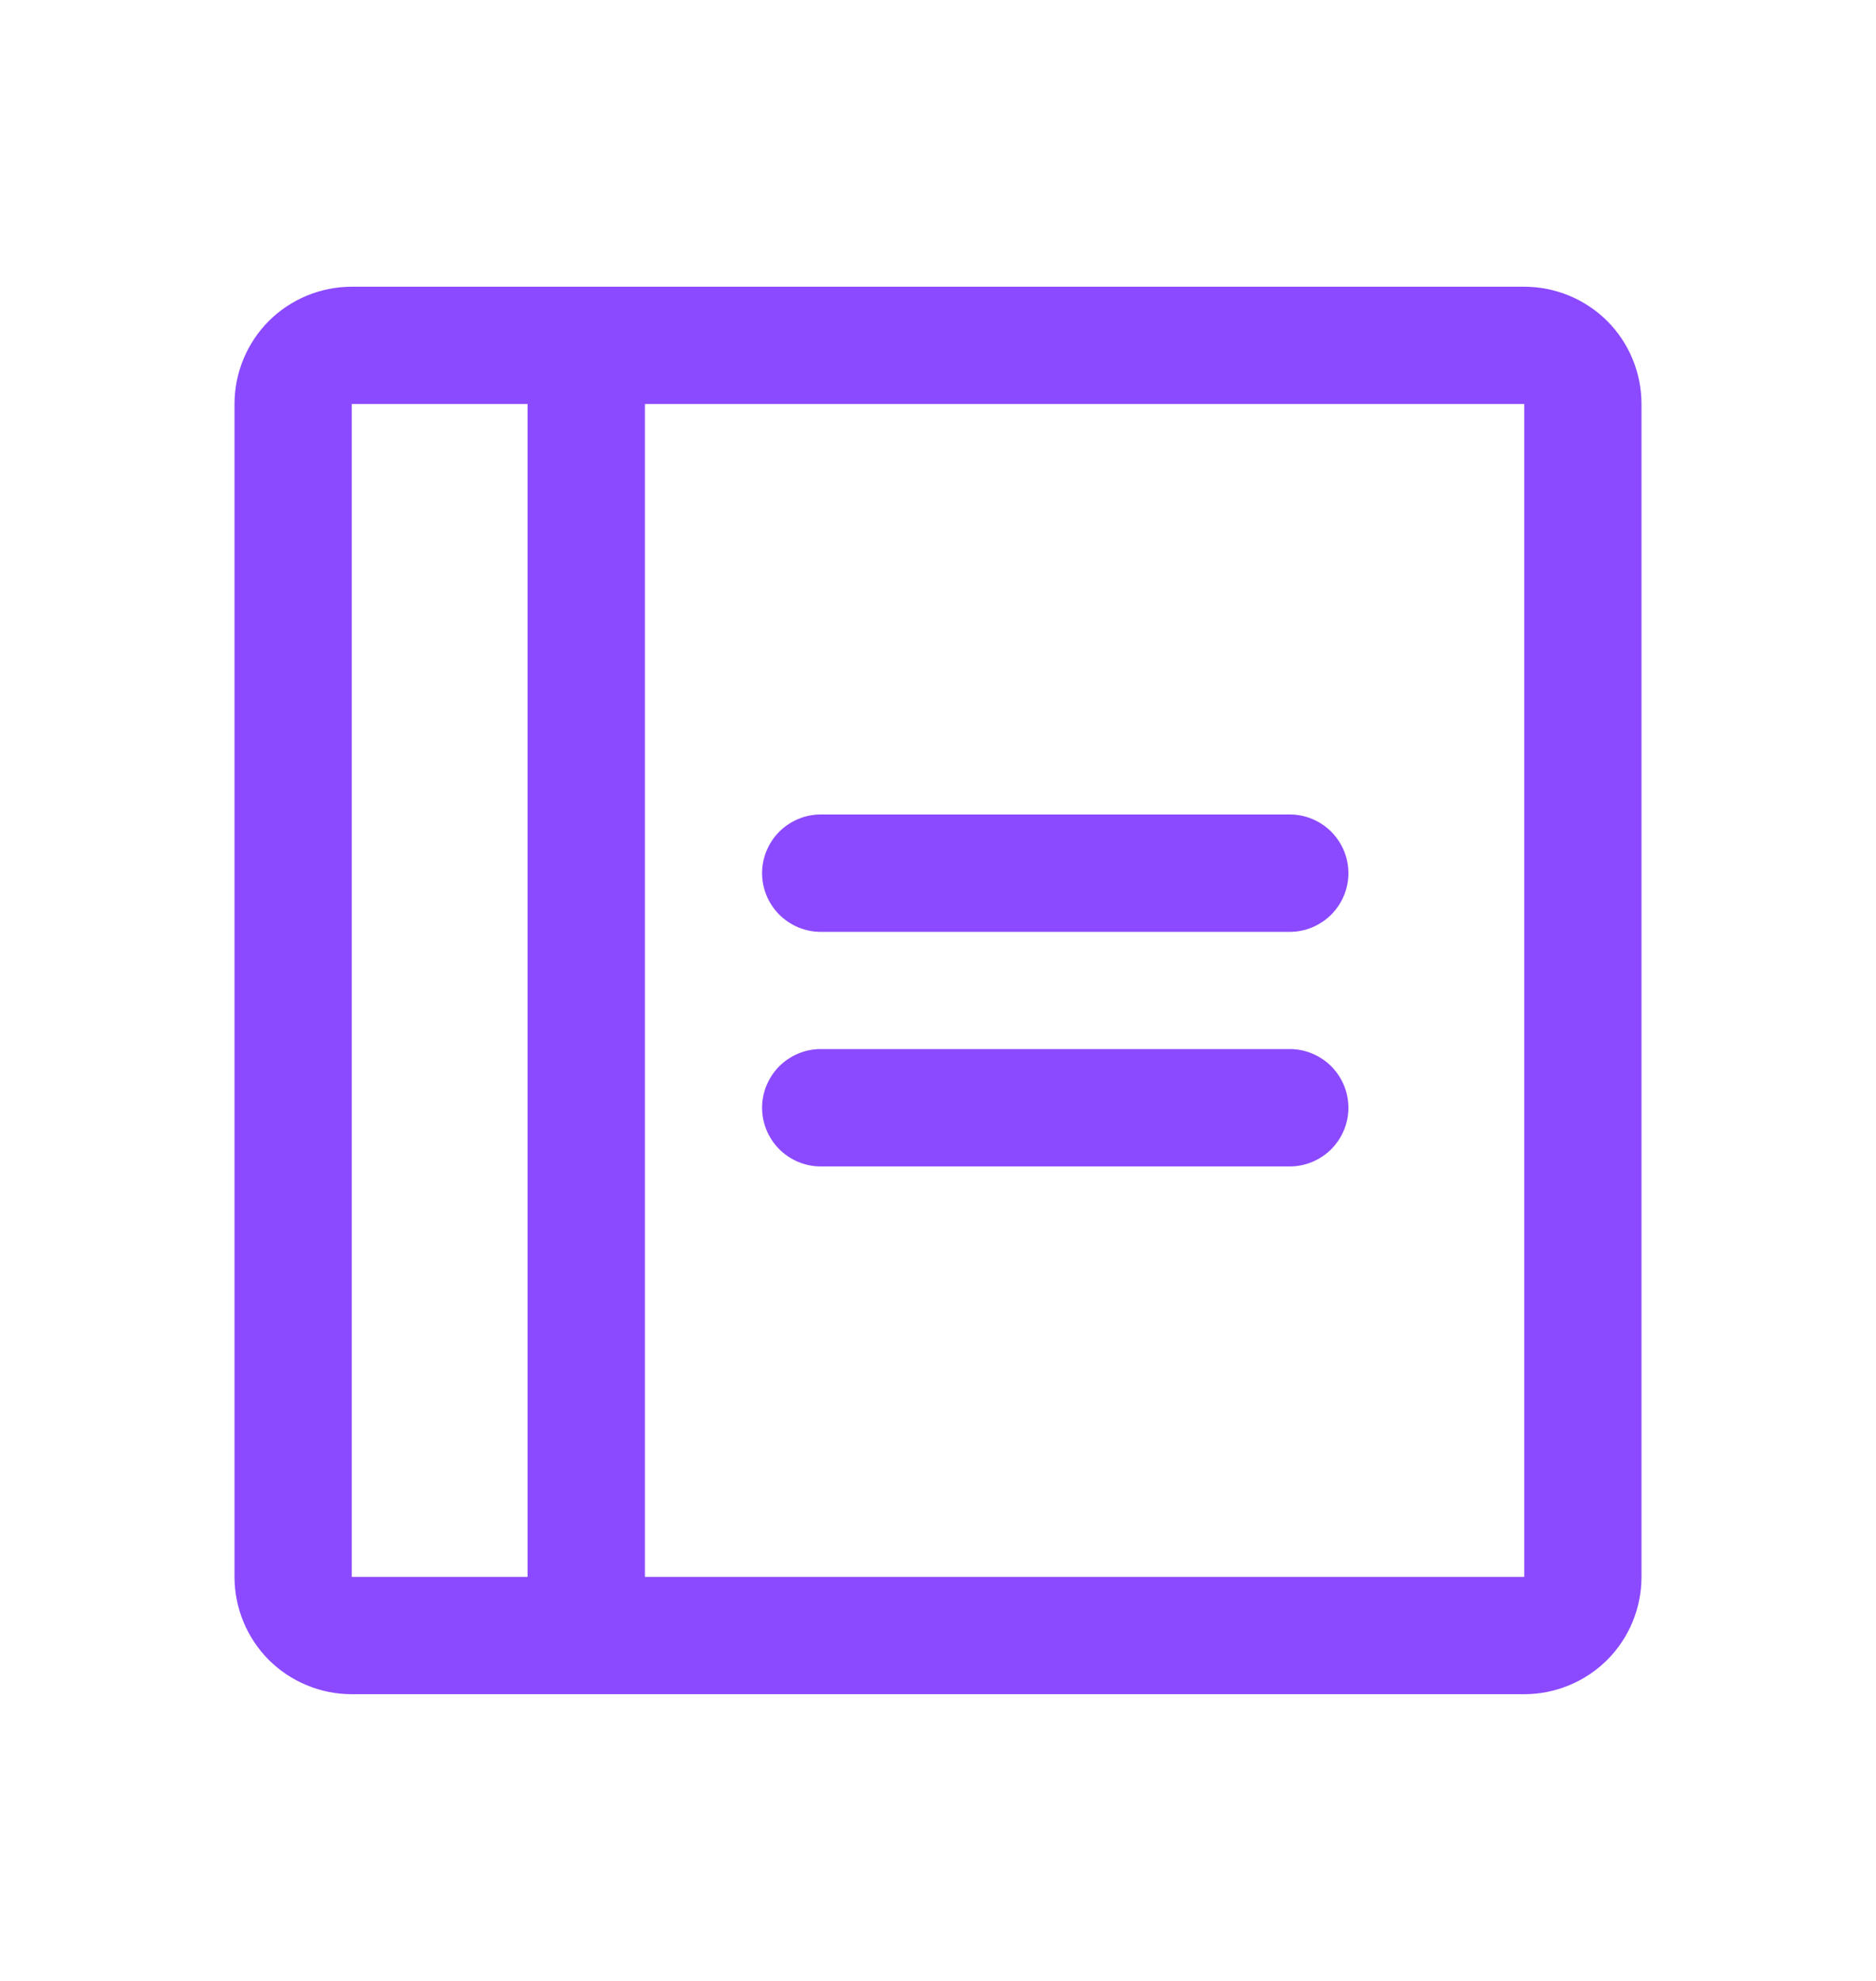 <svg width="18" height="19" viewBox="0 0 18 19" fill="none" xmlns="http://www.w3.org/2000/svg">
<path d="M12.938 8.375C12.938 8.524 12.878 8.667 12.773 8.773C12.667 8.878 12.524 8.938 12.375 8.938H7.875C7.726 8.938 7.583 8.878 7.477 8.773C7.372 8.667 7.312 8.524 7.312 8.375C7.312 8.226 7.372 8.083 7.477 7.977C7.583 7.872 7.726 7.812 7.875 7.812H12.375C12.524 7.812 12.667 7.872 12.773 7.977C12.878 8.083 12.938 8.226 12.938 8.375ZM12.375 10.062H7.875C7.726 10.062 7.583 10.122 7.477 10.227C7.372 10.333 7.312 10.476 7.312 10.625C7.312 10.774 7.372 10.917 7.477 11.023C7.583 11.128 7.726 11.188 7.875 11.188H12.375C12.524 11.188 12.667 11.128 12.773 11.023C12.878 10.917 12.938 10.774 12.938 10.625C12.938 10.476 12.878 10.333 12.773 10.227C12.667 10.122 12.524 10.062 12.375 10.062ZM15.75 3.875V15.125C15.75 15.423 15.632 15.71 15.421 15.921C15.21 16.131 14.923 16.25 14.625 16.25H3.375C3.077 16.25 2.79 16.131 2.579 15.921C2.369 15.71 2.25 15.423 2.25 15.125V3.875C2.25 3.577 2.369 3.29 2.579 3.079C2.79 2.869 3.077 2.75 3.375 2.75H14.625C14.923 2.75 15.21 2.869 15.421 3.079C15.632 3.29 15.75 3.577 15.75 3.875ZM3.375 15.125H5.062V3.875H3.375V15.125ZM14.625 15.125V3.875H6.188V15.125H14.625Z" fill="#8B4AFF"/>
</svg>
